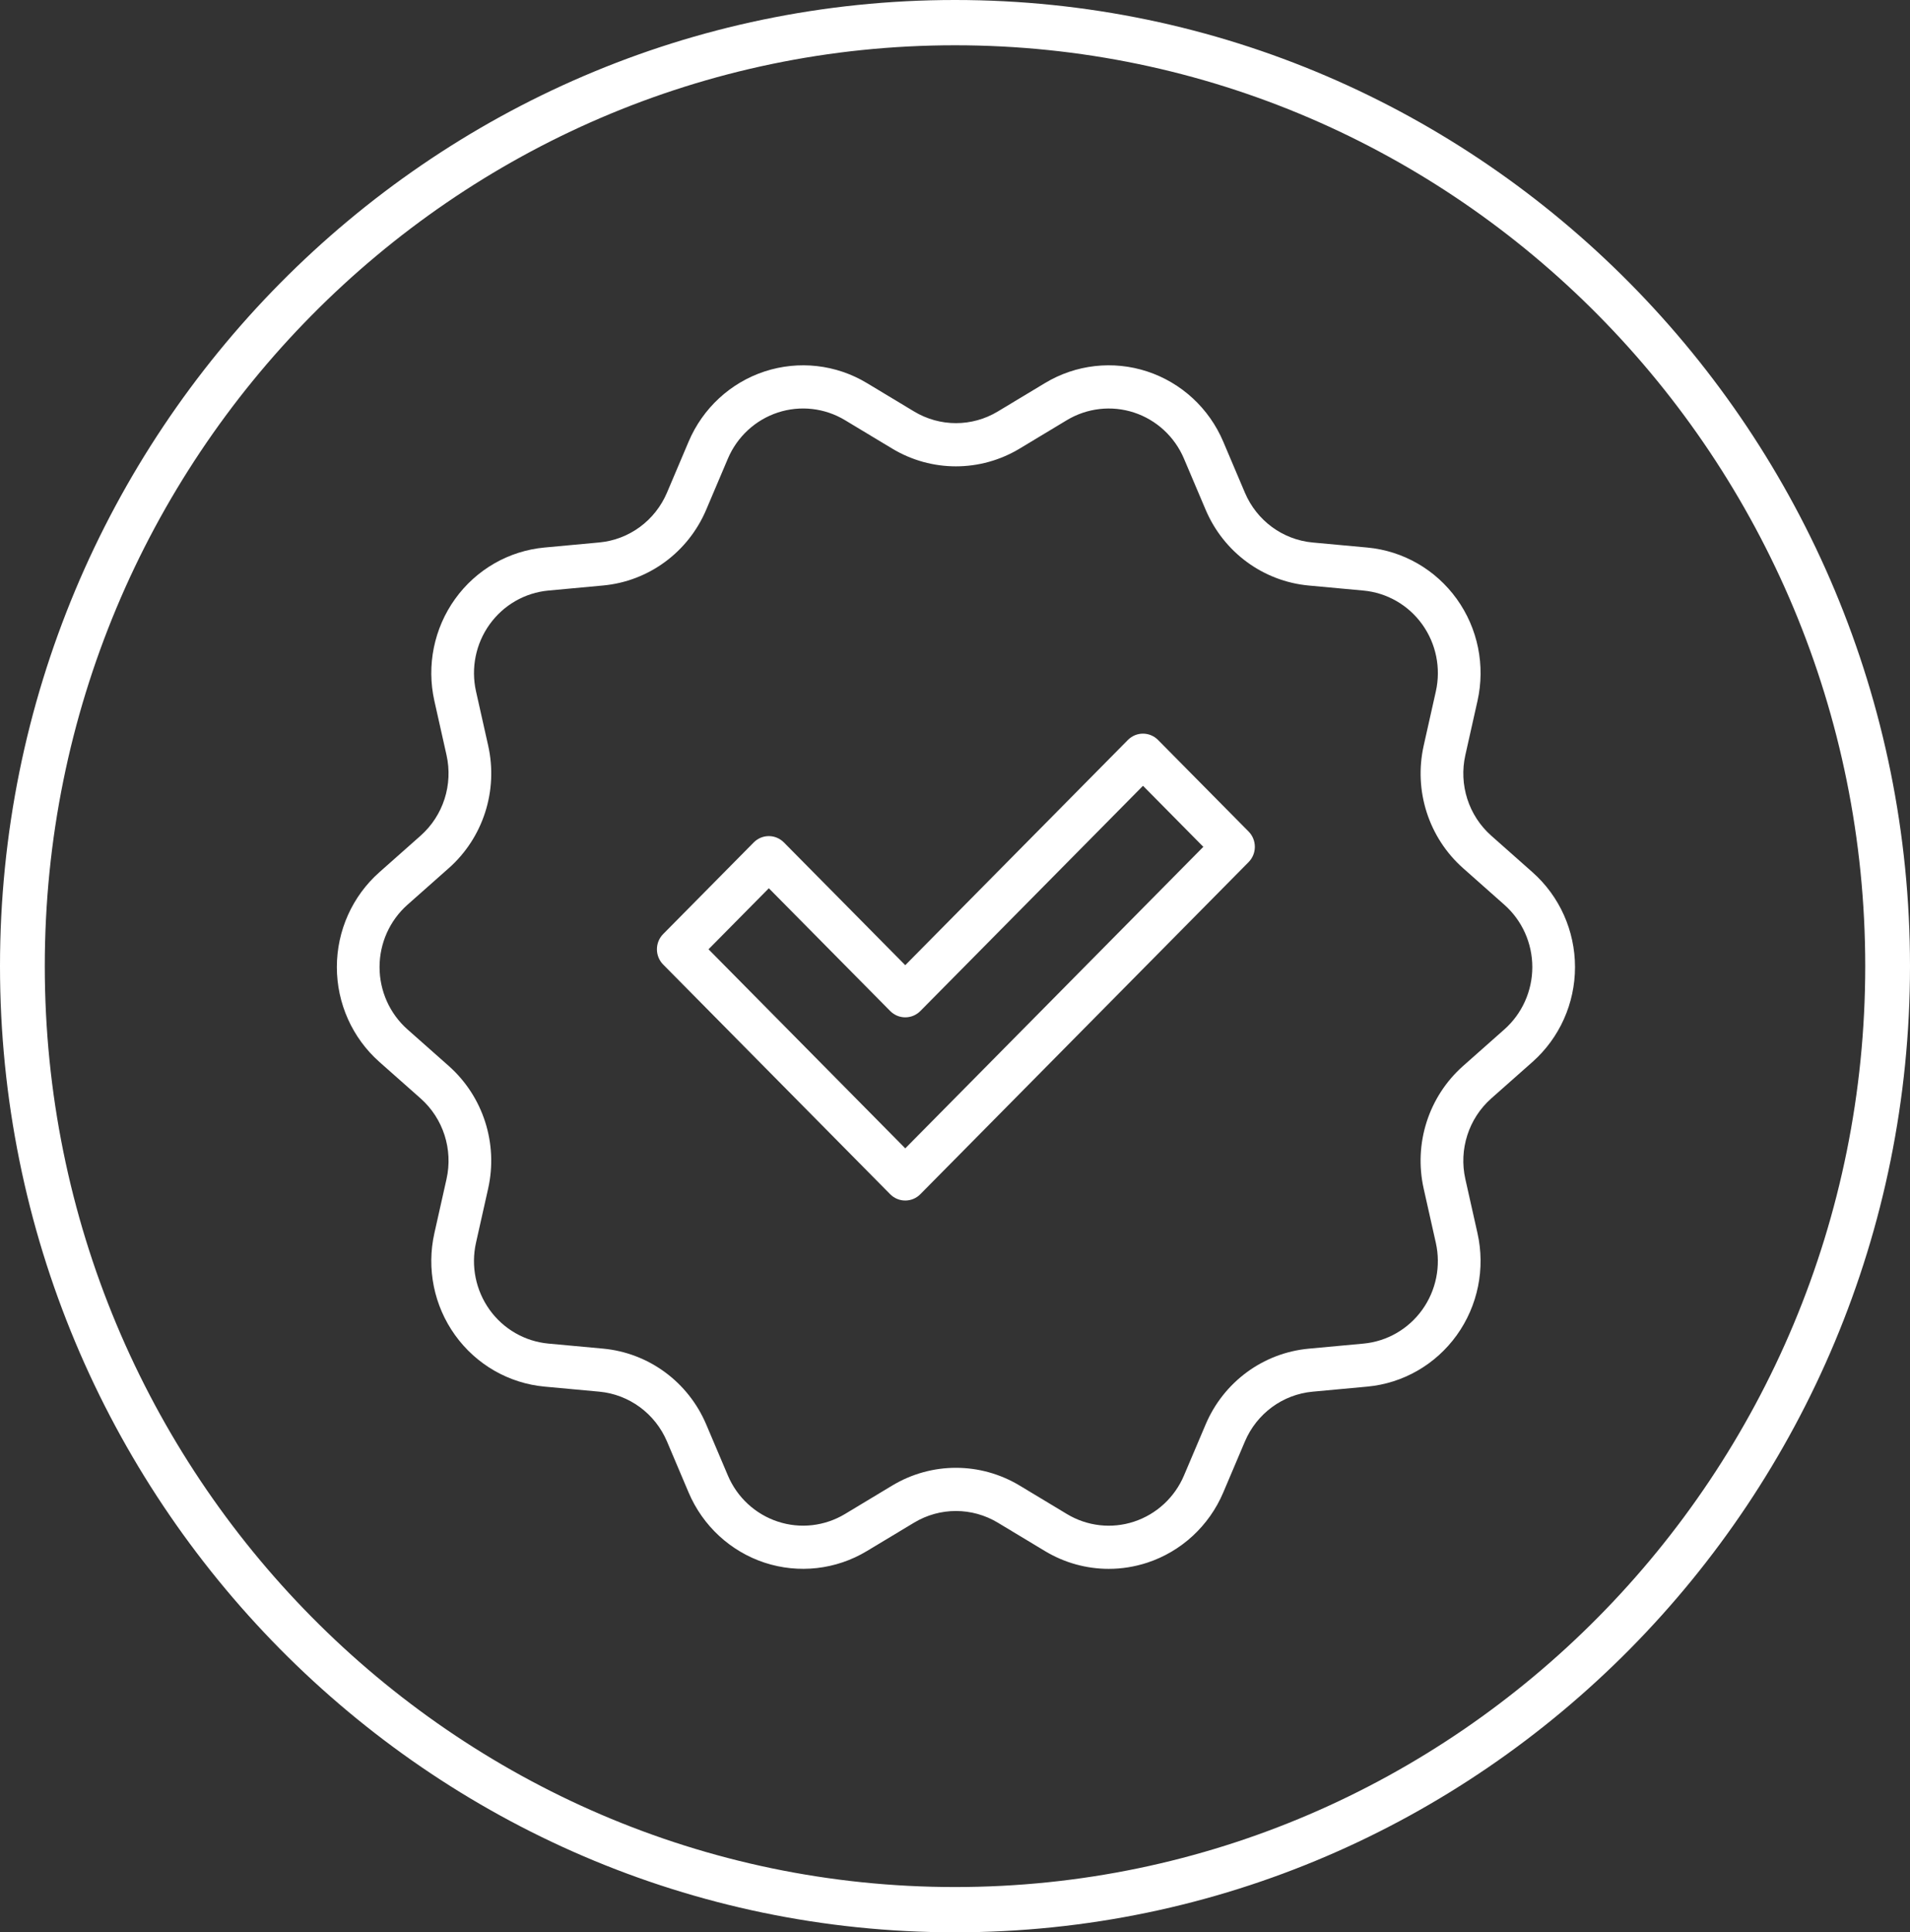 <svg xmlns="http://www.w3.org/2000/svg" fill="none" viewBox="0 0 85 86" height="86" width="85">
<rect x="0" y="0" width="85" height="86" fill="#333333" stroke="none"/>
<path fill="white" d="M42.5 86C19.065 86 0 66.71 0 43C0 19.29 19.065 0 42.5 0C65.935 0 85 19.29 85 43C85 66.71 65.935 86 42.5 86ZM42.5 2.015C20.164 2.015 1.993 20.4 1.993 43C1.993 65.599 20.165 83.985 42.5 83.985C64.836 83.985 83.008 65.599 83.008 43C83.008 20.4 64.836 2.015 42.5 2.015Z" clip-rule="evenodd" fill-rule="evenodd"></path>
<path fill="white" d="M16.882 38.821C15.68 39.886 14.991 41.425 14.991 43.041C14.991 44.657 15.68 46.195 16.882 47.261L18.719 48.888C19.726 49.781 20.167 51.156 19.871 52.477L19.331 54.885C18.977 56.462 19.313 58.116 20.253 59.423C21.192 60.731 22.643 61.566 24.234 61.713L26.664 61.937C27.998 62.06 29.154 62.911 29.683 64.155L30.645 66.425C31.275 67.91 32.508 69.049 34.027 69.549C35.546 70.047 37.205 69.86 38.578 69.032L40.677 67.769C41.827 67.075 43.257 67.077 44.407 67.769L46.505 69.033C47.372 69.556 48.354 69.824 49.342 69.824C49.918 69.824 50.496 69.732 51.056 69.549C52.575 69.049 53.808 67.91 54.438 66.425L55.401 64.156C55.929 62.911 57.084 62.061 58.418 61.938L60.849 61.713C62.44 61.566 63.891 60.731 64.83 59.423C65.769 58.116 66.106 56.461 65.752 54.885L65.212 52.477C64.916 51.156 65.358 49.781 66.364 48.888L68.201 47.261C69.403 46.195 70.092 44.657 70.092 43.041C70.092 41.425 69.403 39.886 68.201 38.821L66.364 37.193C65.357 36.301 64.916 34.926 65.212 33.605L65.752 31.196C66.106 29.619 65.77 27.966 64.83 26.658C63.891 25.351 62.44 24.516 60.849 24.369L58.419 24.145C57.085 24.022 55.929 23.171 55.401 21.927L54.438 19.657C53.808 18.171 52.575 17.033 51.056 16.533C49.536 16.034 47.877 16.221 46.505 17.049L44.407 18.312C43.256 19.007 41.827 19.005 40.677 18.312L38.578 17.048C37.206 16.221 35.547 16.035 34.027 16.532C32.508 17.032 31.275 18.17 30.645 19.656L29.683 21.925C29.154 23.17 27.999 24.02 26.665 24.143L24.234 24.368C22.643 24.515 21.192 25.349 20.253 26.657C19.314 27.965 18.977 29.619 19.331 31.195L19.871 33.604C20.167 34.925 19.725 36.3 18.719 37.192L16.882 38.821ZM19.971 38.64C21.503 37.282 22.175 35.189 21.724 33.179L21.184 30.77C20.952 29.734 21.173 28.647 21.79 27.788C22.407 26.928 23.361 26.38 24.407 26.283L26.838 26.058C28.867 25.871 30.626 24.577 31.429 22.683L32.392 20.413C32.806 19.437 33.616 18.689 34.615 18.36C35.614 18.032 36.703 18.157 37.605 18.7L39.703 19.964C41.453 21.019 43.627 21.019 45.379 19.964L47.477 18.7C48.379 18.158 49.469 18.033 50.468 18.361C51.466 18.689 52.277 19.438 52.69 20.414L53.653 22.684C54.456 24.578 56.215 25.872 58.245 26.06L60.677 26.284C61.722 26.381 62.676 26.929 63.293 27.789C63.91 28.648 64.131 29.735 63.899 30.771L63.359 33.18C62.908 35.19 63.58 37.282 65.113 38.641L66.948 40.268C67.739 40.969 68.192 41.979 68.192 43.042C68.192 44.104 67.738 45.115 66.948 45.815L65.112 47.442C63.579 48.801 62.907 50.893 63.358 52.904L63.898 55.312C64.13 56.349 63.91 57.435 63.292 58.295C62.675 59.154 61.721 59.702 60.676 59.799L58.244 60.024C56.215 60.212 54.456 61.505 53.653 63.399L52.69 65.669C52.276 66.645 51.466 67.393 50.468 67.722C49.469 68.052 48.379 67.927 47.477 67.382L45.379 66.118C43.629 65.064 41.455 65.062 39.703 66.118L37.605 67.382C36.703 67.925 35.614 68.051 34.615 67.721C33.616 67.393 32.805 66.644 32.392 65.668L31.429 63.398C30.626 61.504 28.867 60.211 26.837 60.022L24.406 59.798C23.36 59.701 22.406 59.153 21.789 58.294C21.173 57.434 20.951 56.348 21.183 55.311L21.723 52.903C22.174 50.892 21.502 48.8 19.97 47.441L18.134 45.815C17.343 45.114 16.891 44.103 16.891 43.041C16.891 41.978 17.344 40.968 18.134 40.267L19.97 38.64H19.971Z"></path>
<path fill="white" d="M39.614 53.149C39.793 53.33 40.034 53.431 40.286 53.431C40.538 53.431 40.78 53.33 40.958 53.149L55.566 38.369C55.745 38.188 55.844 37.944 55.844 37.689C55.844 37.434 55.745 37.189 55.566 37.009L51.537 32.934C51.165 32.558 50.565 32.558 50.193 32.934L40.286 42.957L34.886 37.494C34.514 37.118 33.913 37.118 33.542 37.494L29.514 41.57C29.142 41.946 29.142 42.553 29.514 42.929L39.614 53.149ZM34.215 39.533L39.615 44.996C39.987 45.372 40.587 45.372 40.959 44.996L50.866 34.973L53.551 37.689L40.287 51.109L31.531 42.249L34.215 39.533Z"></path>
</svg>
